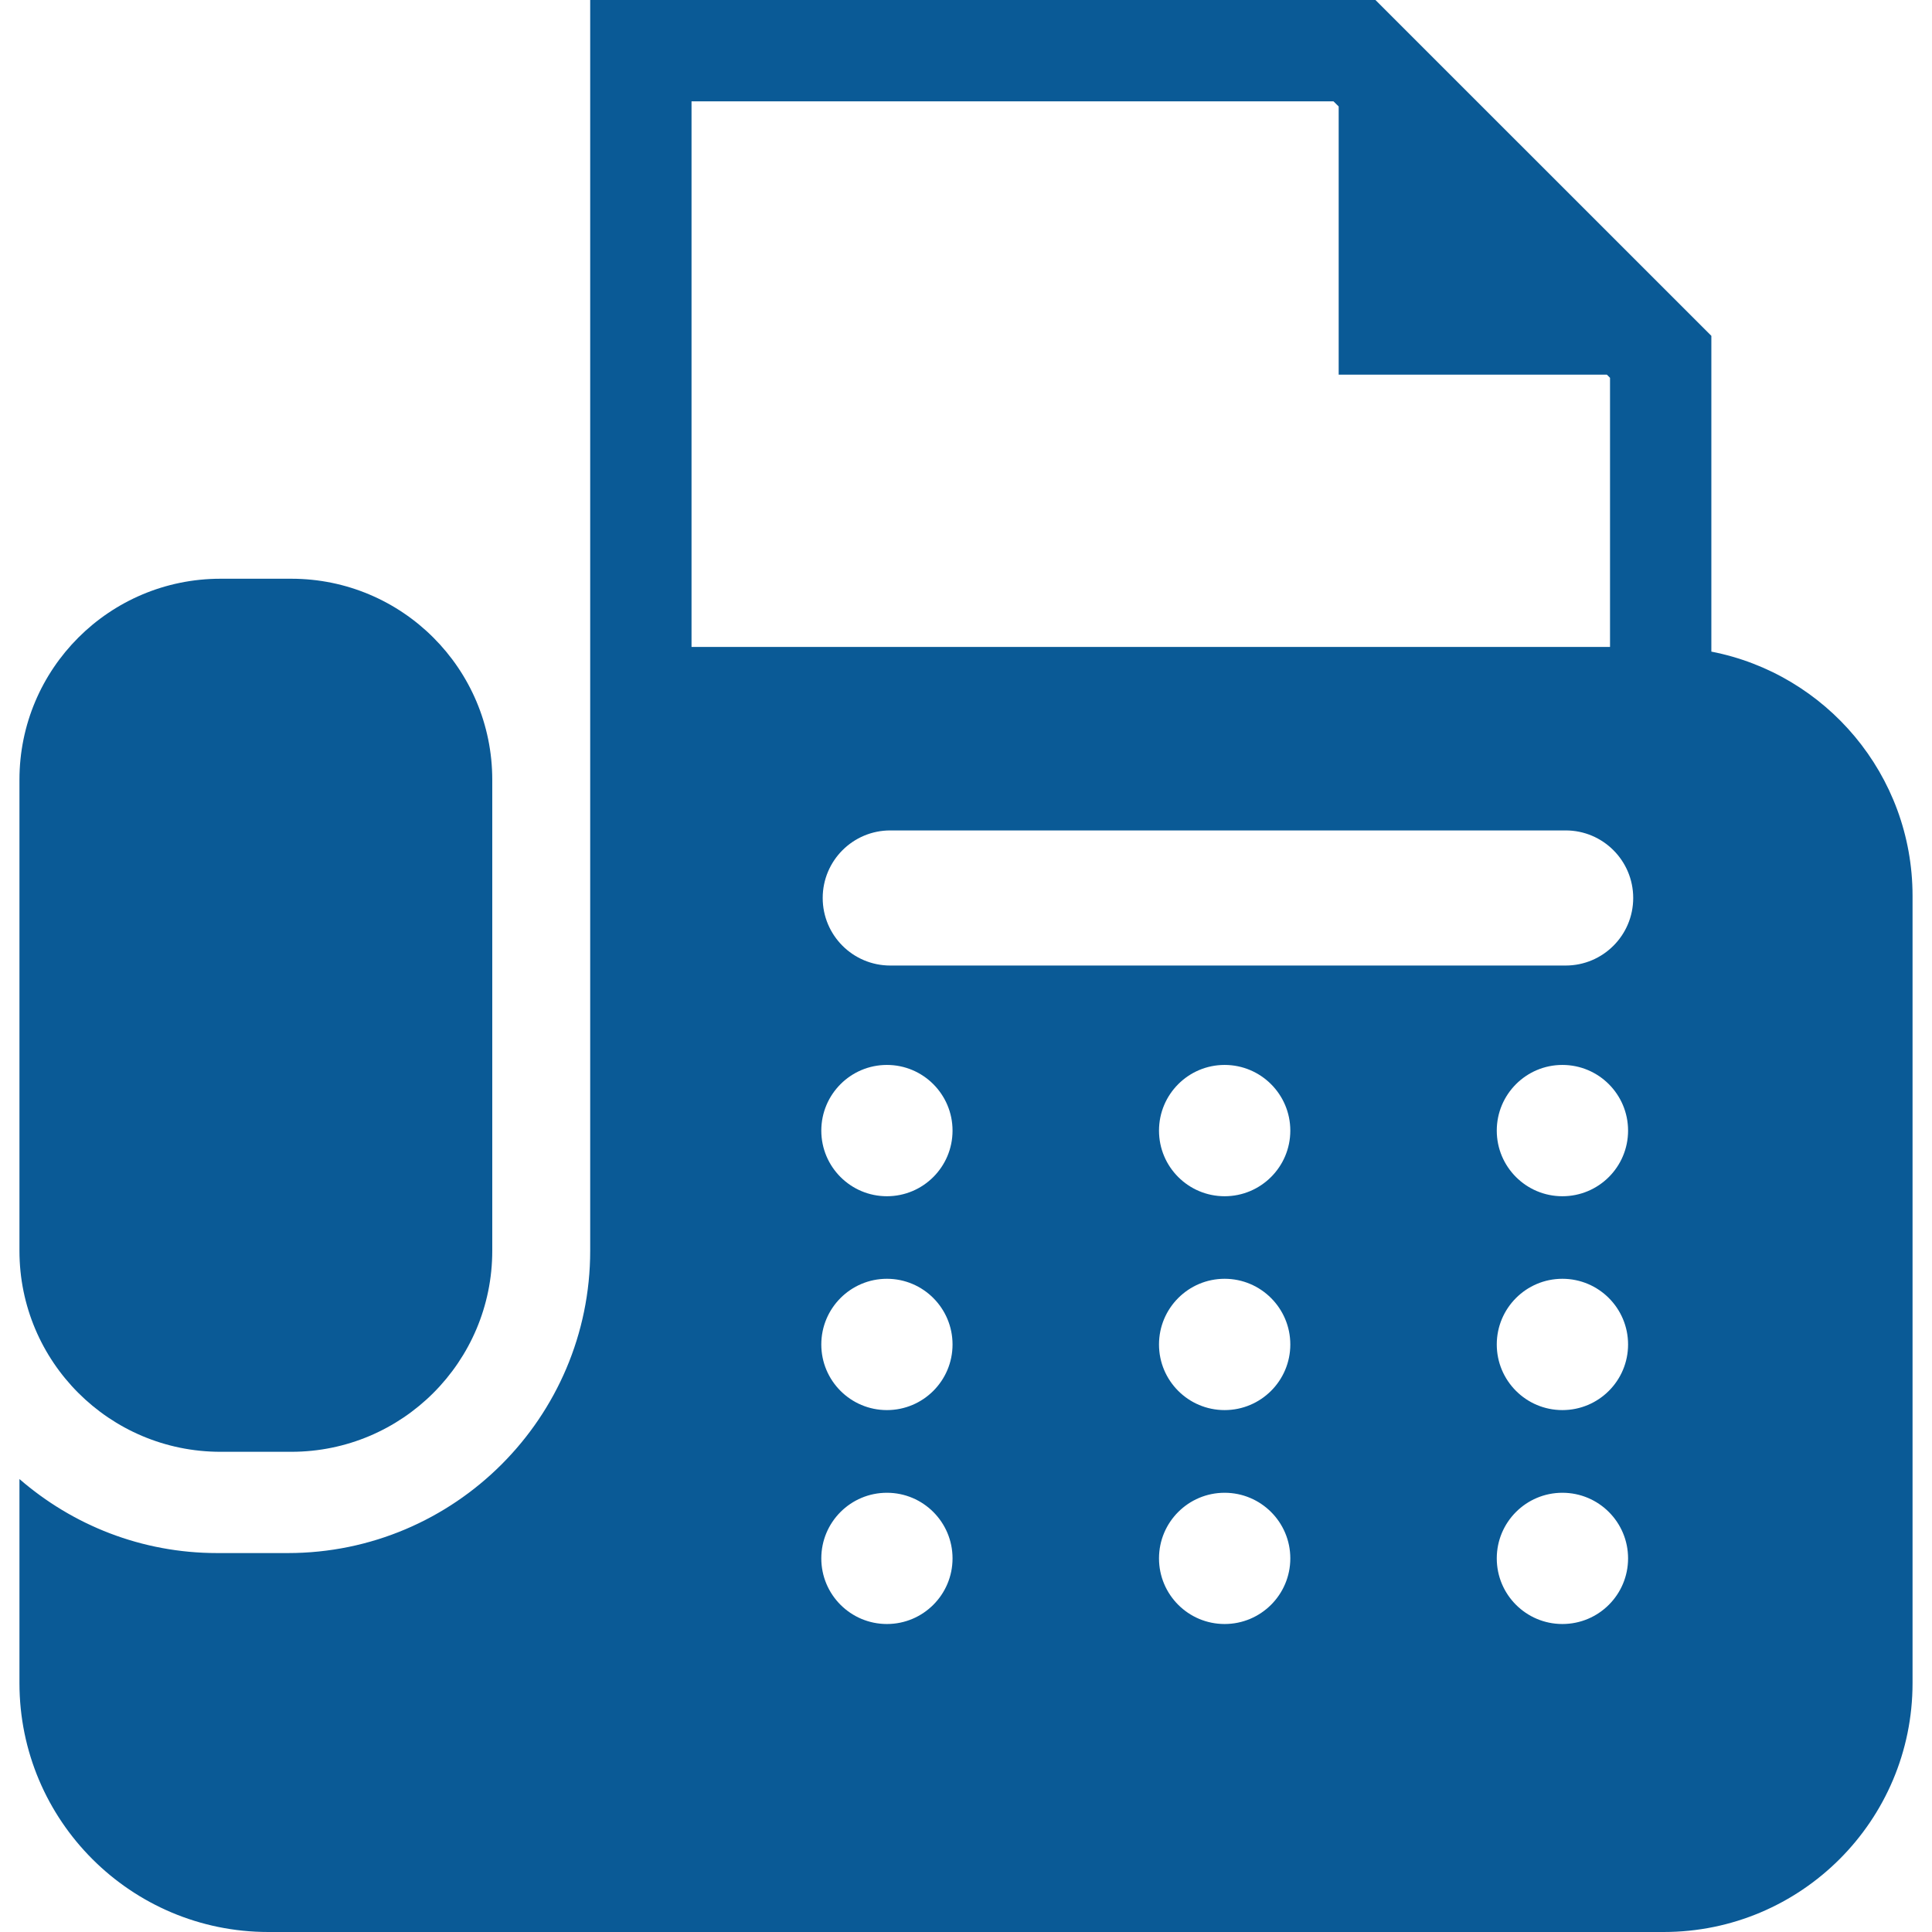 <svg width="29" height="29" viewBox="0 0 29 29" fill="none" xmlns="http://www.w3.org/2000/svg">
<g clip-path="url(#clip0_1343_19849)">
<path d="M3.31 21.792H4.372C6.038 21.792 7.389 20.441 7.389 18.775V11.704C7.389 10.038 6.038 8.687 4.372 8.687H3.31C1.643 8.687 0.292 10.038 0.292 11.704V18.775C0.292 20.441 1.643 21.792 3.31 21.792Z" fill="#0A5A96"/>
<path d="M25.688 9.781V5.041L20.646 0H20.331H8.859V9.711V11.07V12.591V17.534V18.775C8.859 21.277 6.823 23.312 4.321 23.312H3.259C2.124 23.312 1.089 22.892 0.292 22.201V25.264C0.292 27.327 1.965 29 4.028 29H24.972C27.035 29 28.708 27.327 28.708 25.264V13.447C28.708 11.629 27.408 10.115 25.688 9.781ZM10.38 1.521H20.016L20.094 1.598V5.624H24.12L24.167 5.671V9.711H10.38V1.521ZM13.313 24.377C12.769 24.377 12.328 23.936 12.328 23.392C12.328 22.848 12.769 22.407 13.313 22.407C13.857 22.407 14.298 22.848 14.298 23.392C14.298 23.936 13.857 24.377 13.313 24.377ZM13.313 21.166C12.769 21.166 12.328 20.725 12.328 20.181C12.328 19.637 12.769 19.195 13.313 19.195C13.857 19.195 14.298 19.637 14.298 20.181C14.298 20.725 13.857 21.166 13.313 21.166ZM13.313 17.956C12.769 17.956 12.328 17.515 12.328 16.971C12.328 16.427 12.769 15.985 13.313 15.985C13.857 15.985 14.298 16.427 14.298 16.971C14.298 17.515 13.857 17.956 13.313 17.956ZM18.382 24.377C17.838 24.377 17.397 23.936 17.397 23.392C17.397 22.848 17.838 22.407 18.382 22.407C18.926 22.407 19.368 22.848 19.368 23.392C19.368 23.936 18.926 24.377 18.382 24.377ZM18.382 21.166C17.838 21.166 17.397 20.725 17.397 20.181C17.397 19.637 17.838 19.195 18.382 19.195C18.926 19.195 19.368 19.637 19.368 20.181C19.368 20.725 18.926 21.166 18.382 21.166ZM18.382 17.956C17.838 17.956 17.397 17.515 17.397 16.971C17.397 16.427 17.838 15.985 18.382 15.985C18.926 15.985 19.368 16.427 19.368 16.971C19.368 17.515 18.926 17.956 18.382 17.956ZM23.452 24.377C22.908 24.377 22.467 23.936 22.467 23.392C22.467 22.848 22.908 22.407 23.452 22.407C23.997 22.407 24.438 22.848 24.438 23.392C24.438 23.936 23.997 24.377 23.452 24.377ZM23.452 21.166C22.908 21.166 22.467 20.725 22.467 20.181C22.467 19.637 22.908 19.195 23.452 19.195C23.997 19.195 24.438 19.637 24.438 20.181C24.438 20.725 23.997 21.166 23.452 21.166ZM23.452 17.956C22.908 17.956 22.467 17.515 22.467 16.971C22.467 16.427 22.908 15.985 23.452 15.985C23.997 15.985 24.438 16.427 24.438 16.971C24.438 17.515 23.997 17.956 23.452 17.956ZM23.501 14.493H13.363C12.803 14.493 12.349 14.039 12.349 13.479C12.349 12.919 12.803 12.465 13.363 12.465H23.502C24.061 12.465 24.515 12.919 24.515 13.479C24.515 14.039 24.061 14.493 23.501 14.493Z" fill="#0A5A96"/>
</g>
<defs>
<clipPath id="clip0_1343_19849">
<rect width="29" height="29" fill="white"/>
</clipPath>
</defs>
</svg>
